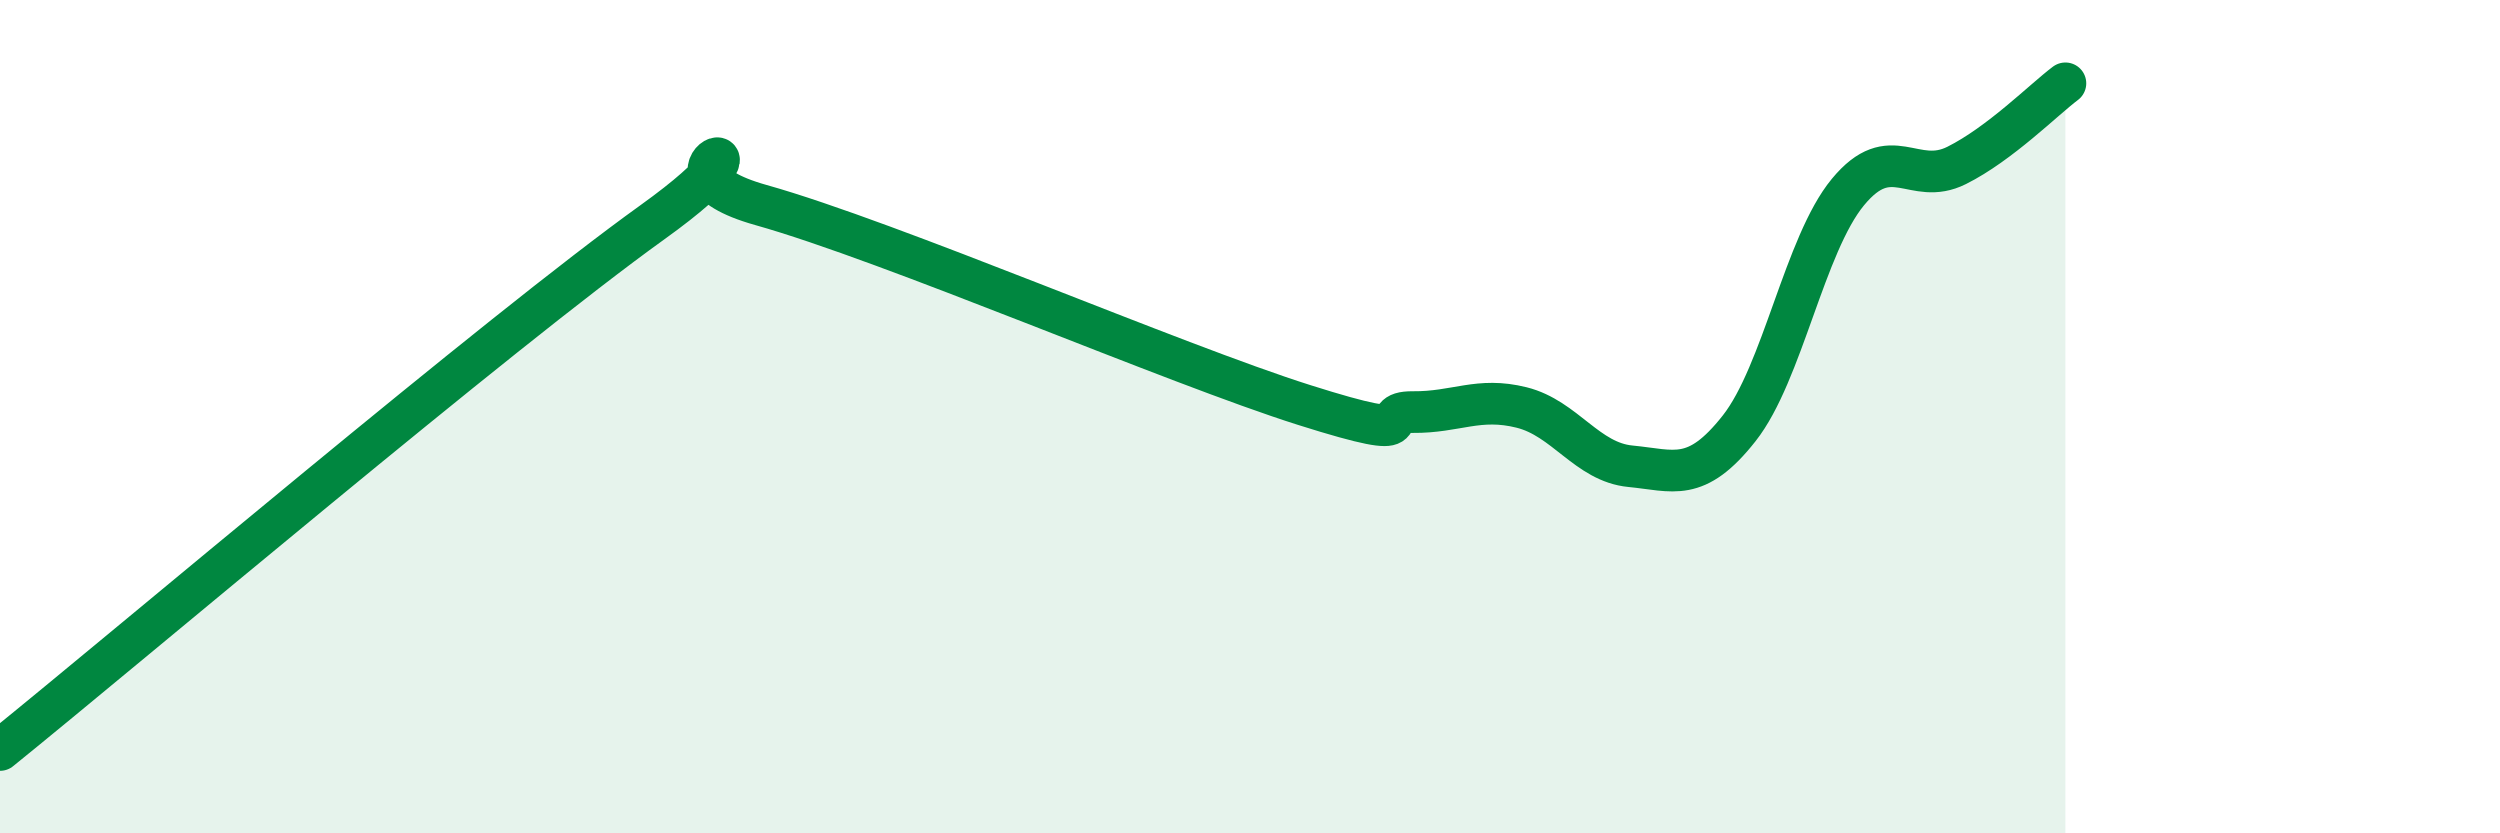 
    <svg width="60" height="20" viewBox="0 0 60 20" xmlns="http://www.w3.org/2000/svg">
      <path
        d="M 0,18 C 3.13,15.47 12,7.96 15.65,5.34 C 19.3,2.72 15.13,4.04 18.26,4.92 C 21.39,5.8 28.17,8.73 31.3,9.72 C 34.43,10.71 32.87,9.88 33.91,9.89 C 34.95,9.9 35.48,9.52 36.52,9.78 C 37.56,10.04 38.09,11.09 39.13,11.19 C 40.17,11.29 40.7,11.6 41.74,10.28 C 42.78,8.96 43.31,5.87 44.35,4.61 C 45.39,3.35 45.92,4.49 46.96,3.97 C 48,3.45 49.05,2.39 49.57,2L49.57 20L0 20Z"
        fill="#008740"
        opacity="0.1"
        stroke-linecap="round"
        stroke-linejoin="round"
      />
      <path
        d="M 0,18 C 3.13,15.47 12,7.96 15.65,5.34 C 19.3,2.72 15.13,4.04 18.26,4.92 C 21.39,5.8 28.17,8.73 31.3,9.72 C 34.43,10.71 32.87,9.88 33.91,9.89 C 34.95,9.9 35.48,9.52 36.52,9.78 C 37.56,10.04 38.09,11.09 39.13,11.19 C 40.17,11.29 40.7,11.6 41.74,10.28 C 42.78,8.96 43.31,5.87 44.35,4.61 C 45.39,3.35 45.92,4.49 46.96,3.97 C 48,3.45 49.05,2.39 49.57,2"
        stroke="#008740"
        stroke-width="1"
        fill="none"
        stroke-linecap="round"
        stroke-linejoin="round"
      />
    </svg>
  